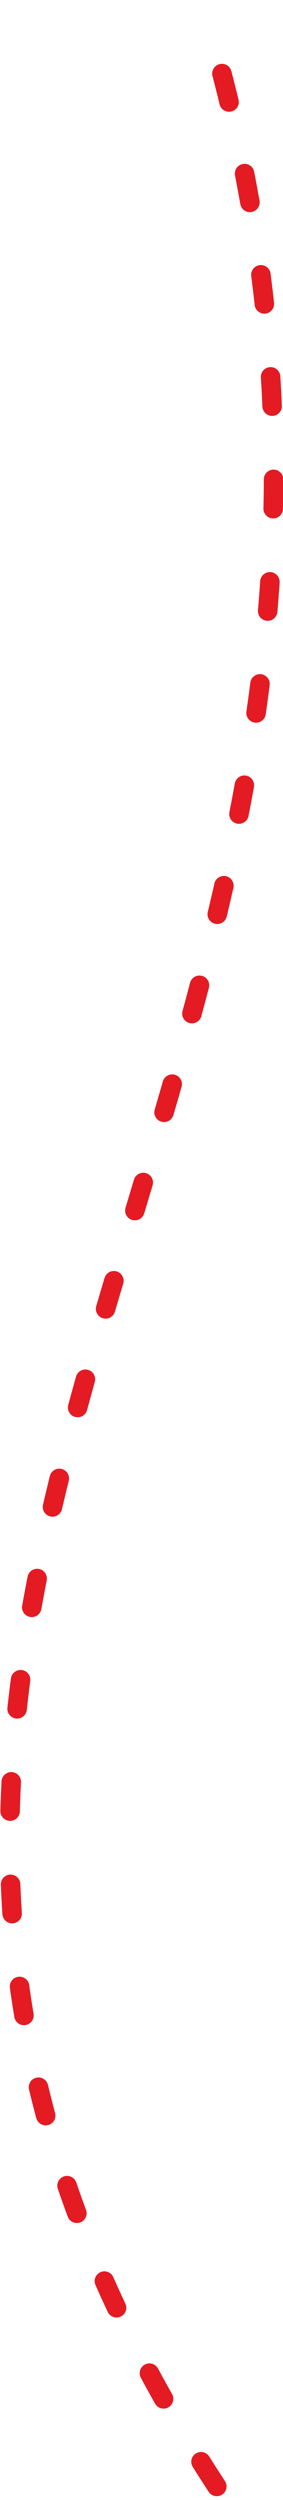 <svg xmlns="http://www.w3.org/2000/svg" width="58.039" height="511.916" viewBox="0 0 58.039 511.916">
  <path id="Path" d="M11.648,0c120.994,185.316-61.706,291.232,2.444,506.661" transform="translate(56.108 509.148) rotate(180)" fill="none" stroke="#e41b23" stroke-linecap="round" stroke-linejoin="round" stroke-miterlimit="10" stroke-width="4" stroke-dasharray="6 15"/>
</svg>
